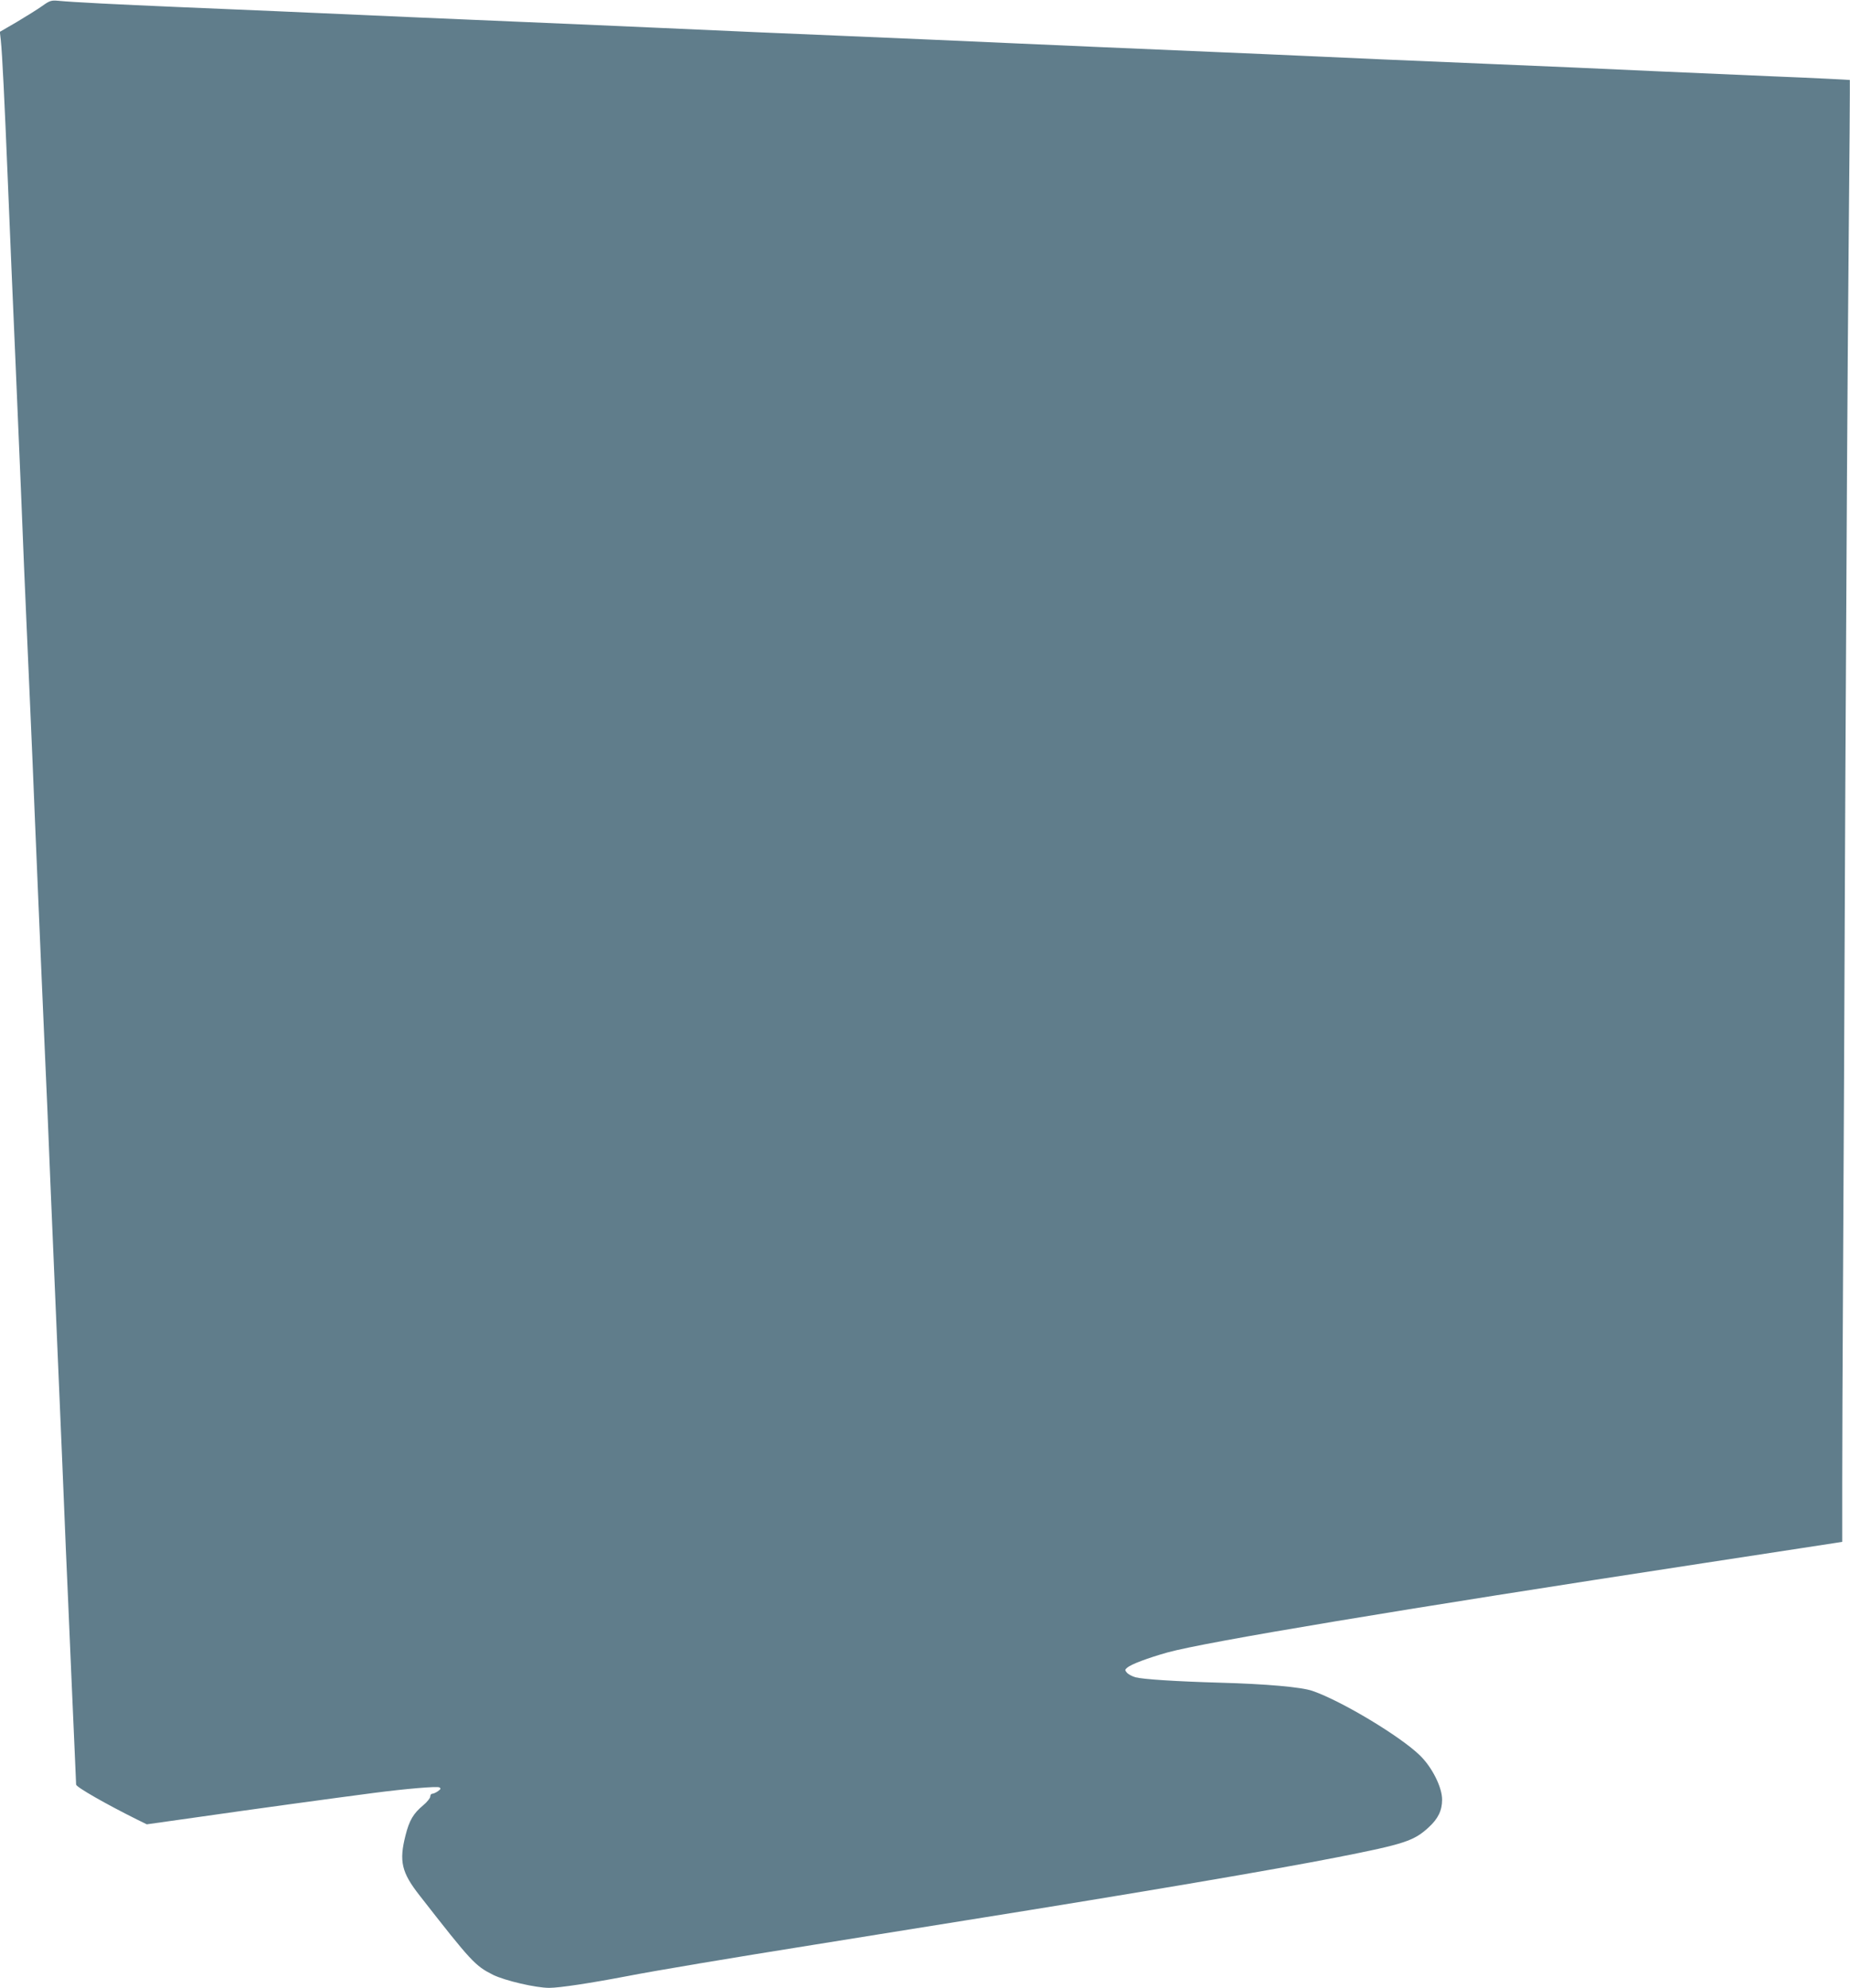 <?xml version="1.0" standalone="no"?>
<!DOCTYPE svg PUBLIC "-//W3C//DTD SVG 20010904//EN"
 "http://www.w3.org/TR/2001/REC-SVG-20010904/DTD/svg10.dtd">
<svg version="1.0" xmlns="http://www.w3.org/2000/svg"
 width="1191pt" height="1280pt" viewBox="0 0 1191 1280"
 preserveAspectRatio="xMidYMid meet">
<g transform="translate(0,1280) scale(0.1,-0.1)"
fill="#607d8b" stroke="none">
<path d="M271 12761 c-29 -21 -102 -66 -162 -102 l-110 -64 6 -52 c10 -94 24
-390 45 -898 19 -468 26 -623 50 -1180 5 -121 21 -492 35 -825 13 -333 29
-711 35 -840 19 -437 30 -674 40 -915 5 -132 12 -296 15 -365 3 -69 12 -282
20 -475 16 -384 30 -700 45 -1045 6 -124 22 -497 35 -830 14 -333 30 -704 35
-825 5 -121 23 -544 40 -940 16 -396 34 -821 40 -945 5 -124 14 -333 20 -465
6 -132 15 -337 20 -455 5 -118 10 -222 10 -231 0 -16 193 -126 390 -224 l65
-32 340 48 c326 47 867 121 1120 154 207 27 408 44 423 36 12 -7 10 -11 -9
-25 -13 -9 -29 -16 -36 -16 -7 0 -13 -8 -13 -18 0 -10 -20 -35 -45 -56 -64
-53 -90 -98 -114 -193 -43 -168 -26 -240 91 -389 333 -427 357 -452 472 -510
78 -38 275 -84 362 -84 66 0 269 31 499 75 174 34 680 119 1220 205 143 23
384 62 535 86 151 24 345 55 430 69 1120 179 1995 328 2390 406 432 85 493
105 588 193 60 55 86 108 86 177 1 79 -64 209 -142 285 -124 122 -504 351
-692 416 -71 25 -301 45 -595 53 -282 8 -498 22 -546 35 -20 6 -43 18 -53 28
-15 18 -15 20 1 34 26 22 132 62 260 98 248 68 1476 273 3451 575 449 69 834
128 855 131 l37 6 0 376 c0 208 2 789 5 1292 3 503 10 1952 15 3220 6 1268 15
2804 21 3413 6 610 9 1110 8 1112 -2 1 -231 13 -509 24 -278 12 -597 26 -710
31 -434 20 -681 31 -1140 50 -528 22 -830 35 -1150 50 -118 5 -377 17 -575 25
-563 24 -1030 44 -1272 55 -464 21 -682 30 -1148 50 -454 19 -619 26 -1147 50
-243 11 -710 31 -1273 55 -198 8 -457 20 -575 25 -369 17 -890 39 -1270 55
-374 16 -676 31 -765 40 -45 4 -55 1 -104 -34z"/>
</g>
</svg>
